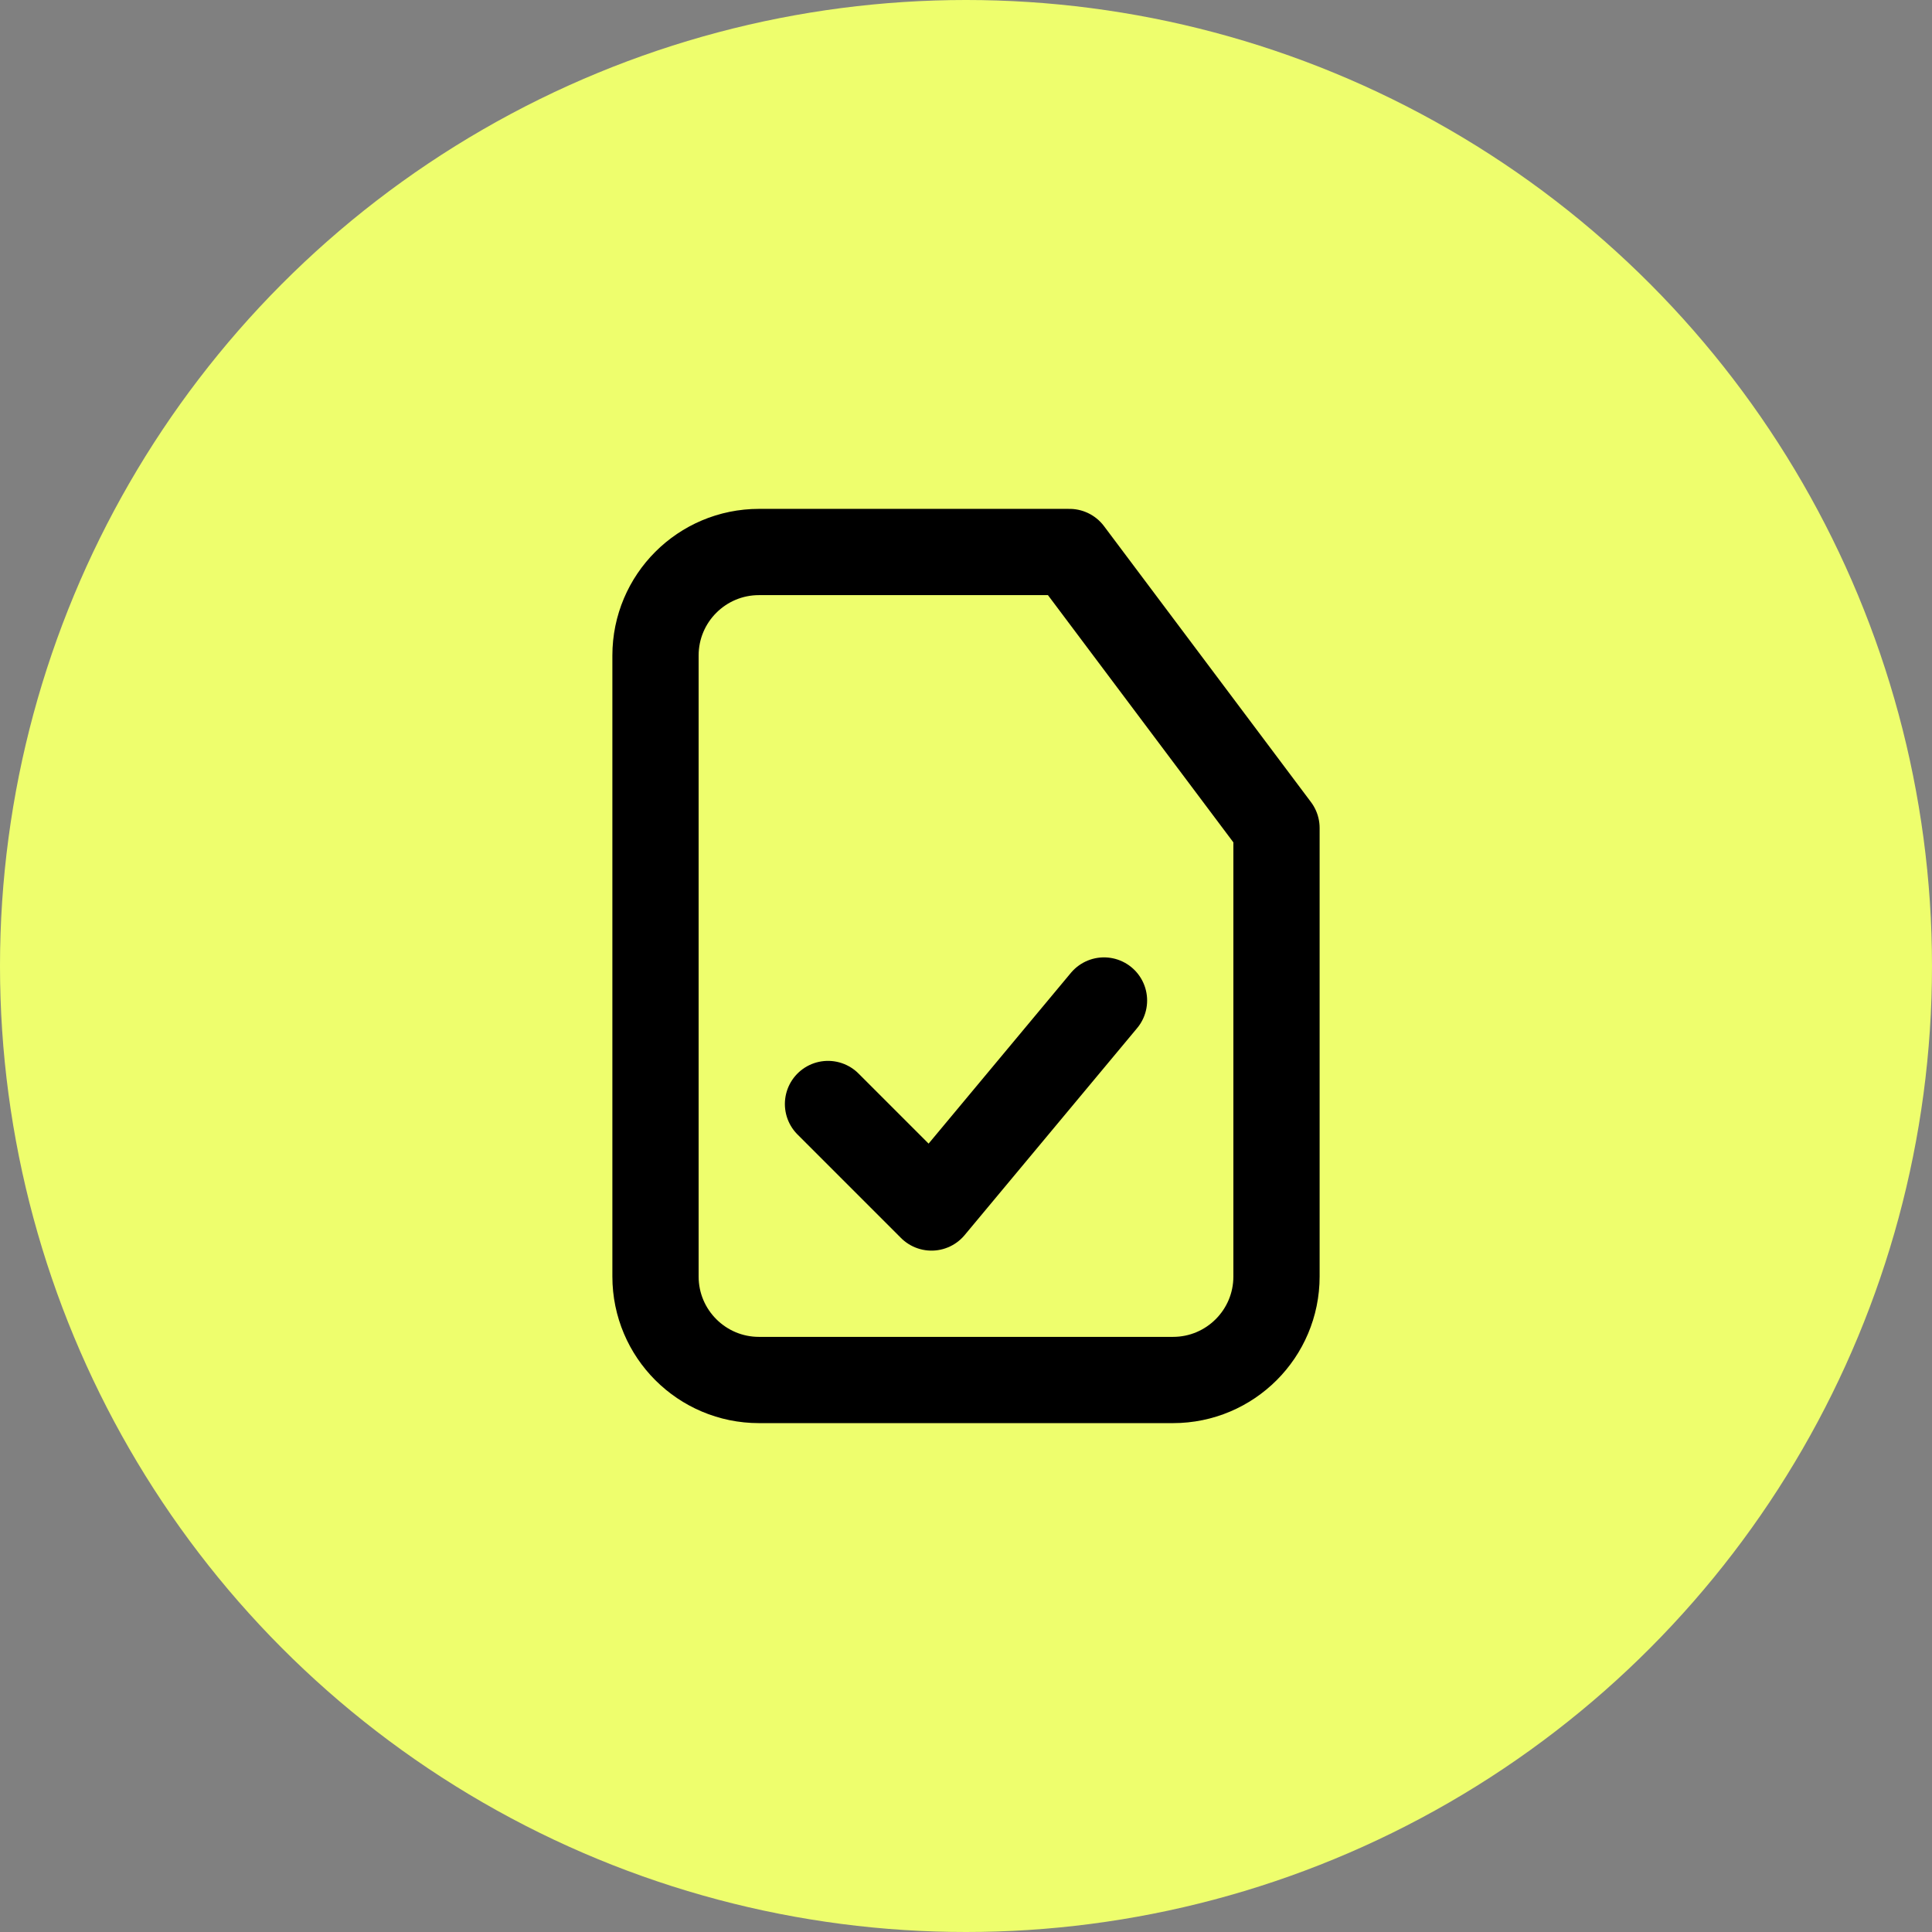 <svg width="56" height="56" viewBox="0 0 56 56" fill="none" xmlns="http://www.w3.org/2000/svg">
<rect x="0" y="0" width="56" height="56" fill="#808080" stroke="none"/>
<circle cx="28" cy="28" r="28" fill="#EEFE6D"/>
<path d="M31 16H22C20.343 16 19 17.343 19 19V37C19 38.657 20.343 40 22 40H34C35.657 40 37 38.657 37 37V32V24L31 16Z" stroke="black" stroke-width="2.5" stroke-linecap="round" stroke-linejoin="round"/>
<path d="M24 32L27 35L32 29" stroke="black" stroke-width="2.5" stroke-linecap="round" stroke-linejoin="round"/>
</svg>

